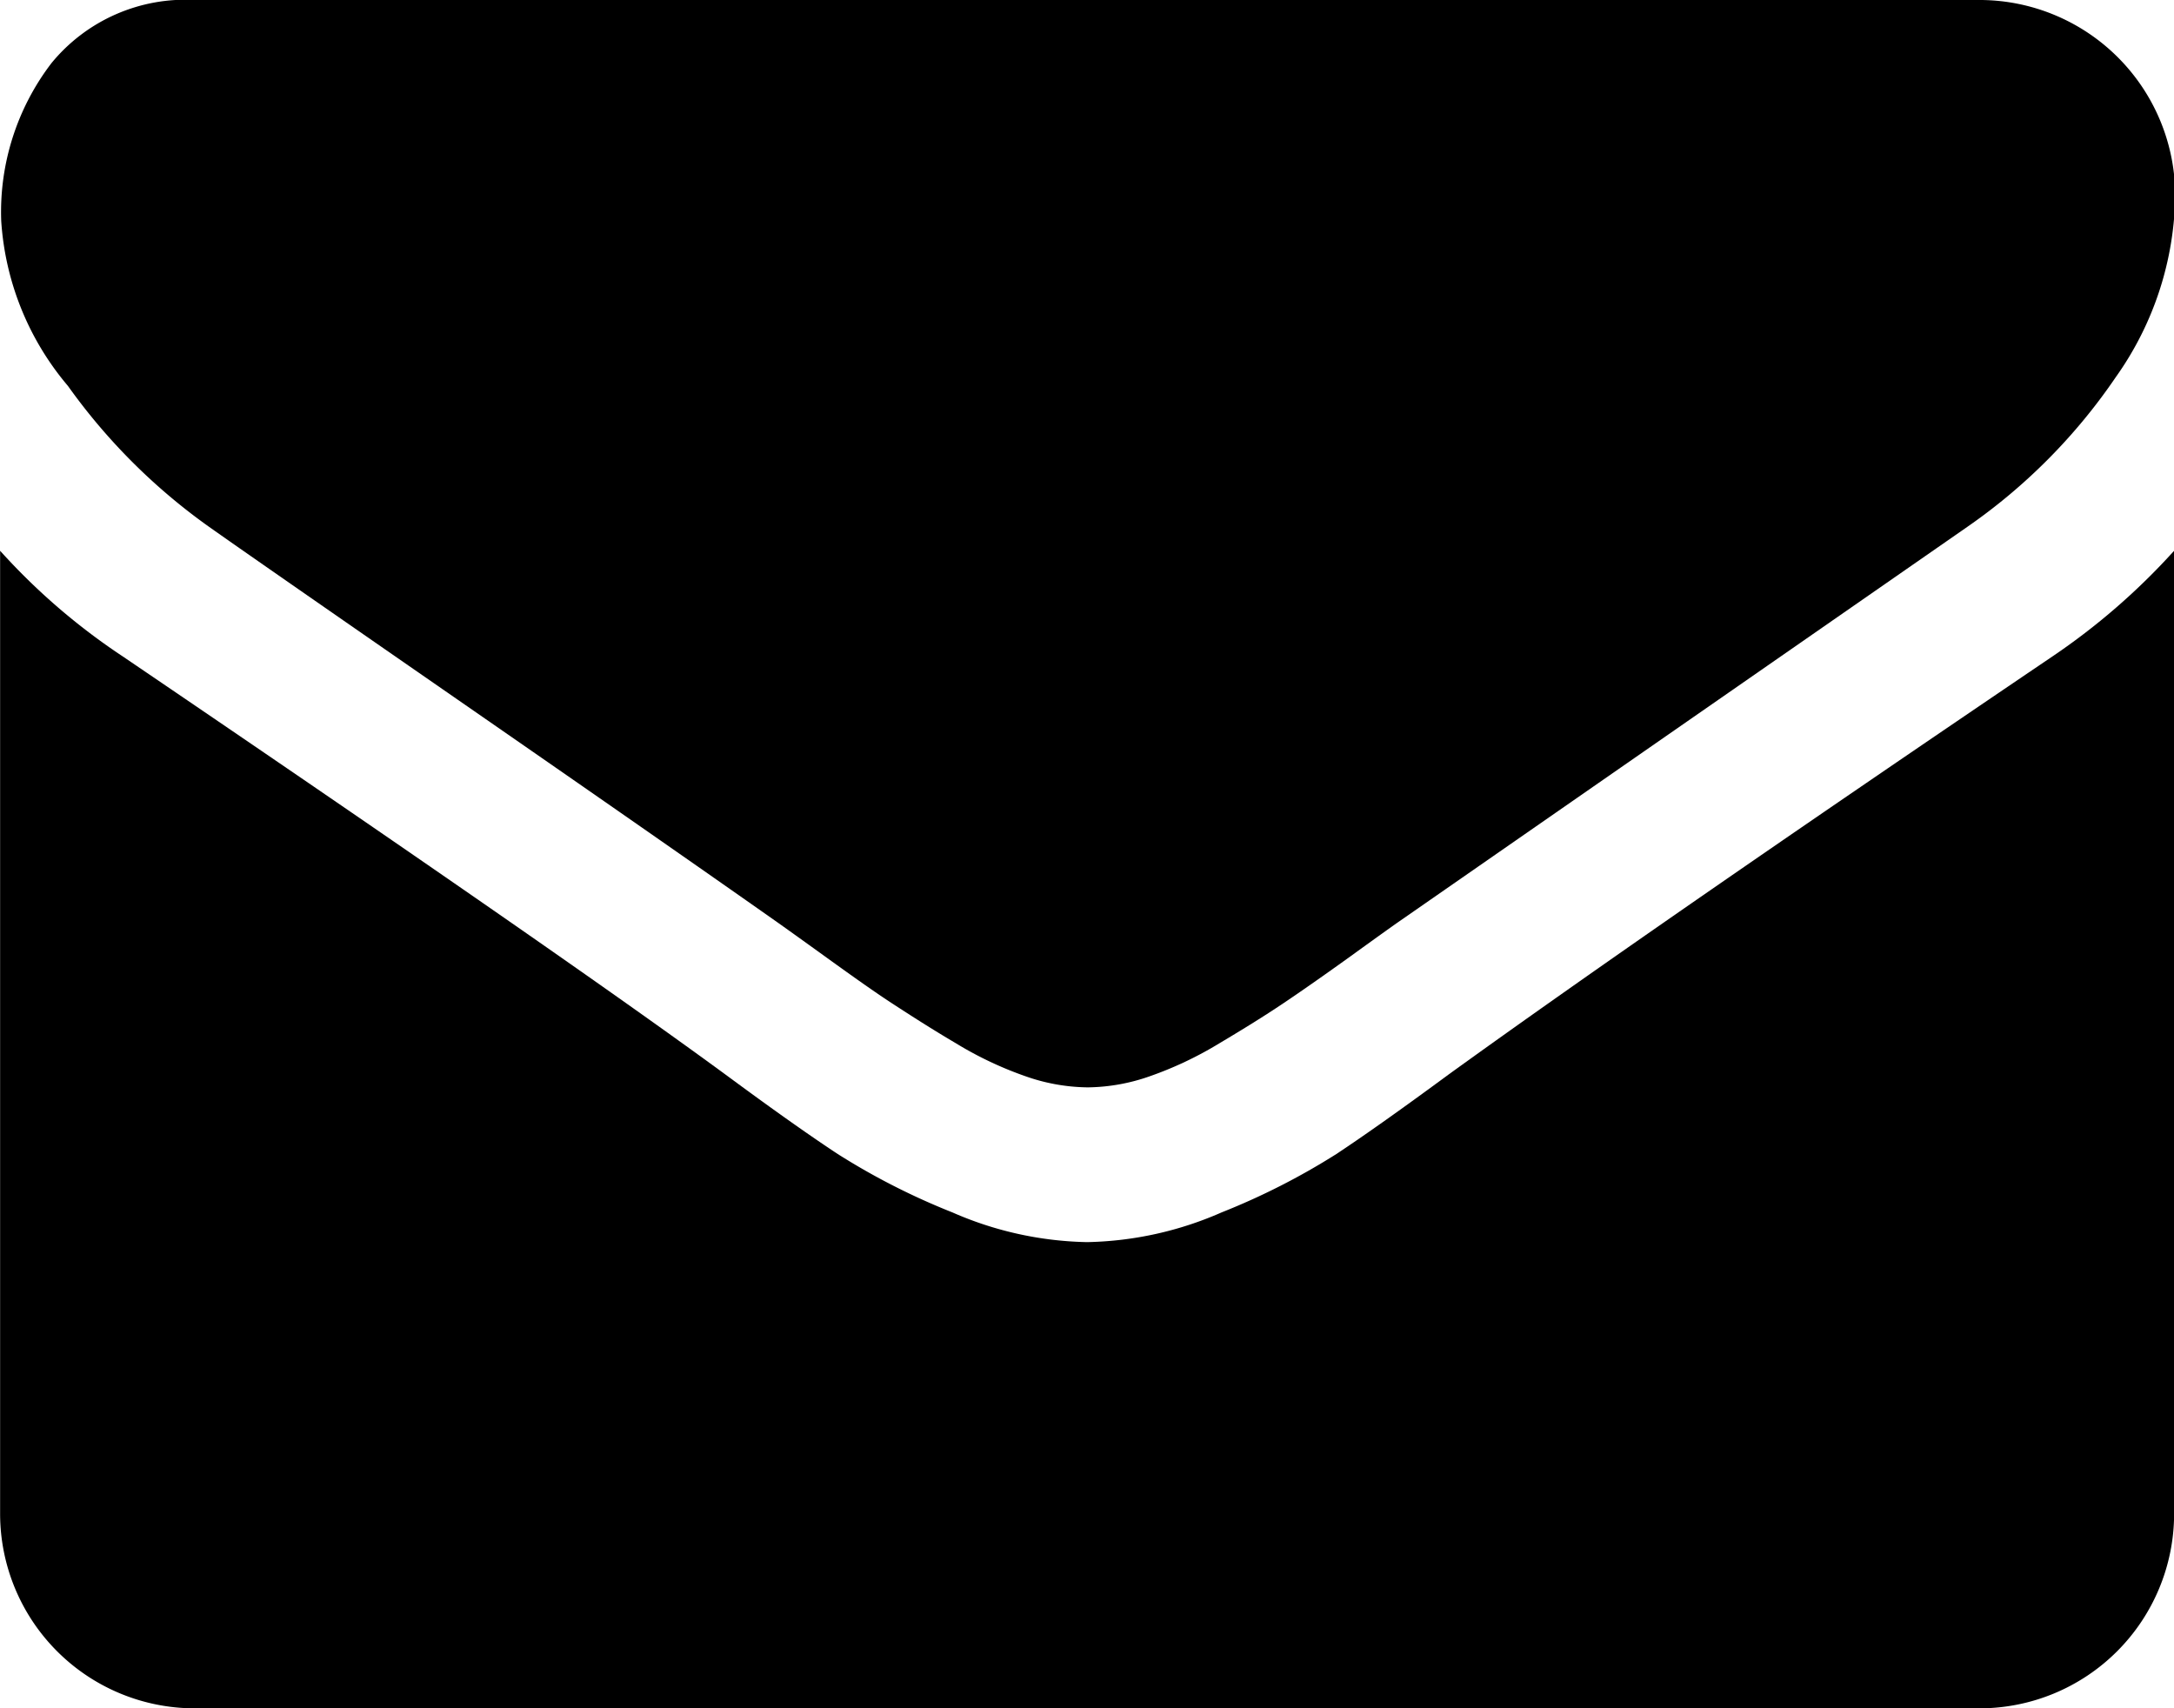 <svg xmlns="http://www.w3.org/2000/svg" width="19.753" height="15.521" viewBox="0 0 19.753 15.521"><g transform="translate(-1276.192 -316.069)"><g transform="translate(1276.192 316.069)"><path d="M1278.088,320.853q.374.265,2.26,1.571t2.888,2.011c.074.052.229.163.469.336s.437.313.6.419.349.226.573.358a3.294,3.294,0,0,0,.634.3,1.747,1.747,0,0,0,.552.1h.022a1.746,1.746,0,0,0,.551-.1,3.311,3.311,0,0,0,.634-.3q.337-.2.573-.358t.6-.419q.358-.259.469-.336l5.158-3.582a5.234,5.234,0,0,0,1.344-1.356,2.91,2.91,0,0,0,.541-1.664,1.779,1.779,0,0,0-1.764-1.764h-16.226a1.574,1.574,0,0,0-1.306.573,2.227,2.227,0,0,0-.457,1.433,2.574,2.574,0,0,0,.606,1.5A5.453,5.453,0,0,0,1278.088,320.853Z" transform="translate(-1276.192 -316.069)"/><path d="M1294.842,323.426q-3.615,2.447-5.489,3.8-.628.463-1.019.722a6.27,6.27,0,0,1-1.042.53,3.177,3.177,0,0,1-1.212.27h-.022a3.183,3.183,0,0,1-1.213-.27,6.254,6.254,0,0,1-1.041-.53q-.392-.258-1.02-.722-1.488-1.091-5.478-3.8a5.829,5.829,0,0,1-1.113-.959v8.753a1.769,1.769,0,0,0,1.764,1.764h16.225a1.769,1.769,0,0,0,1.764-1.764v-8.753A6.059,6.059,0,0,1,1294.842,323.426Z" transform="translate(-1276.192 -317.463)"/></g></g></svg>